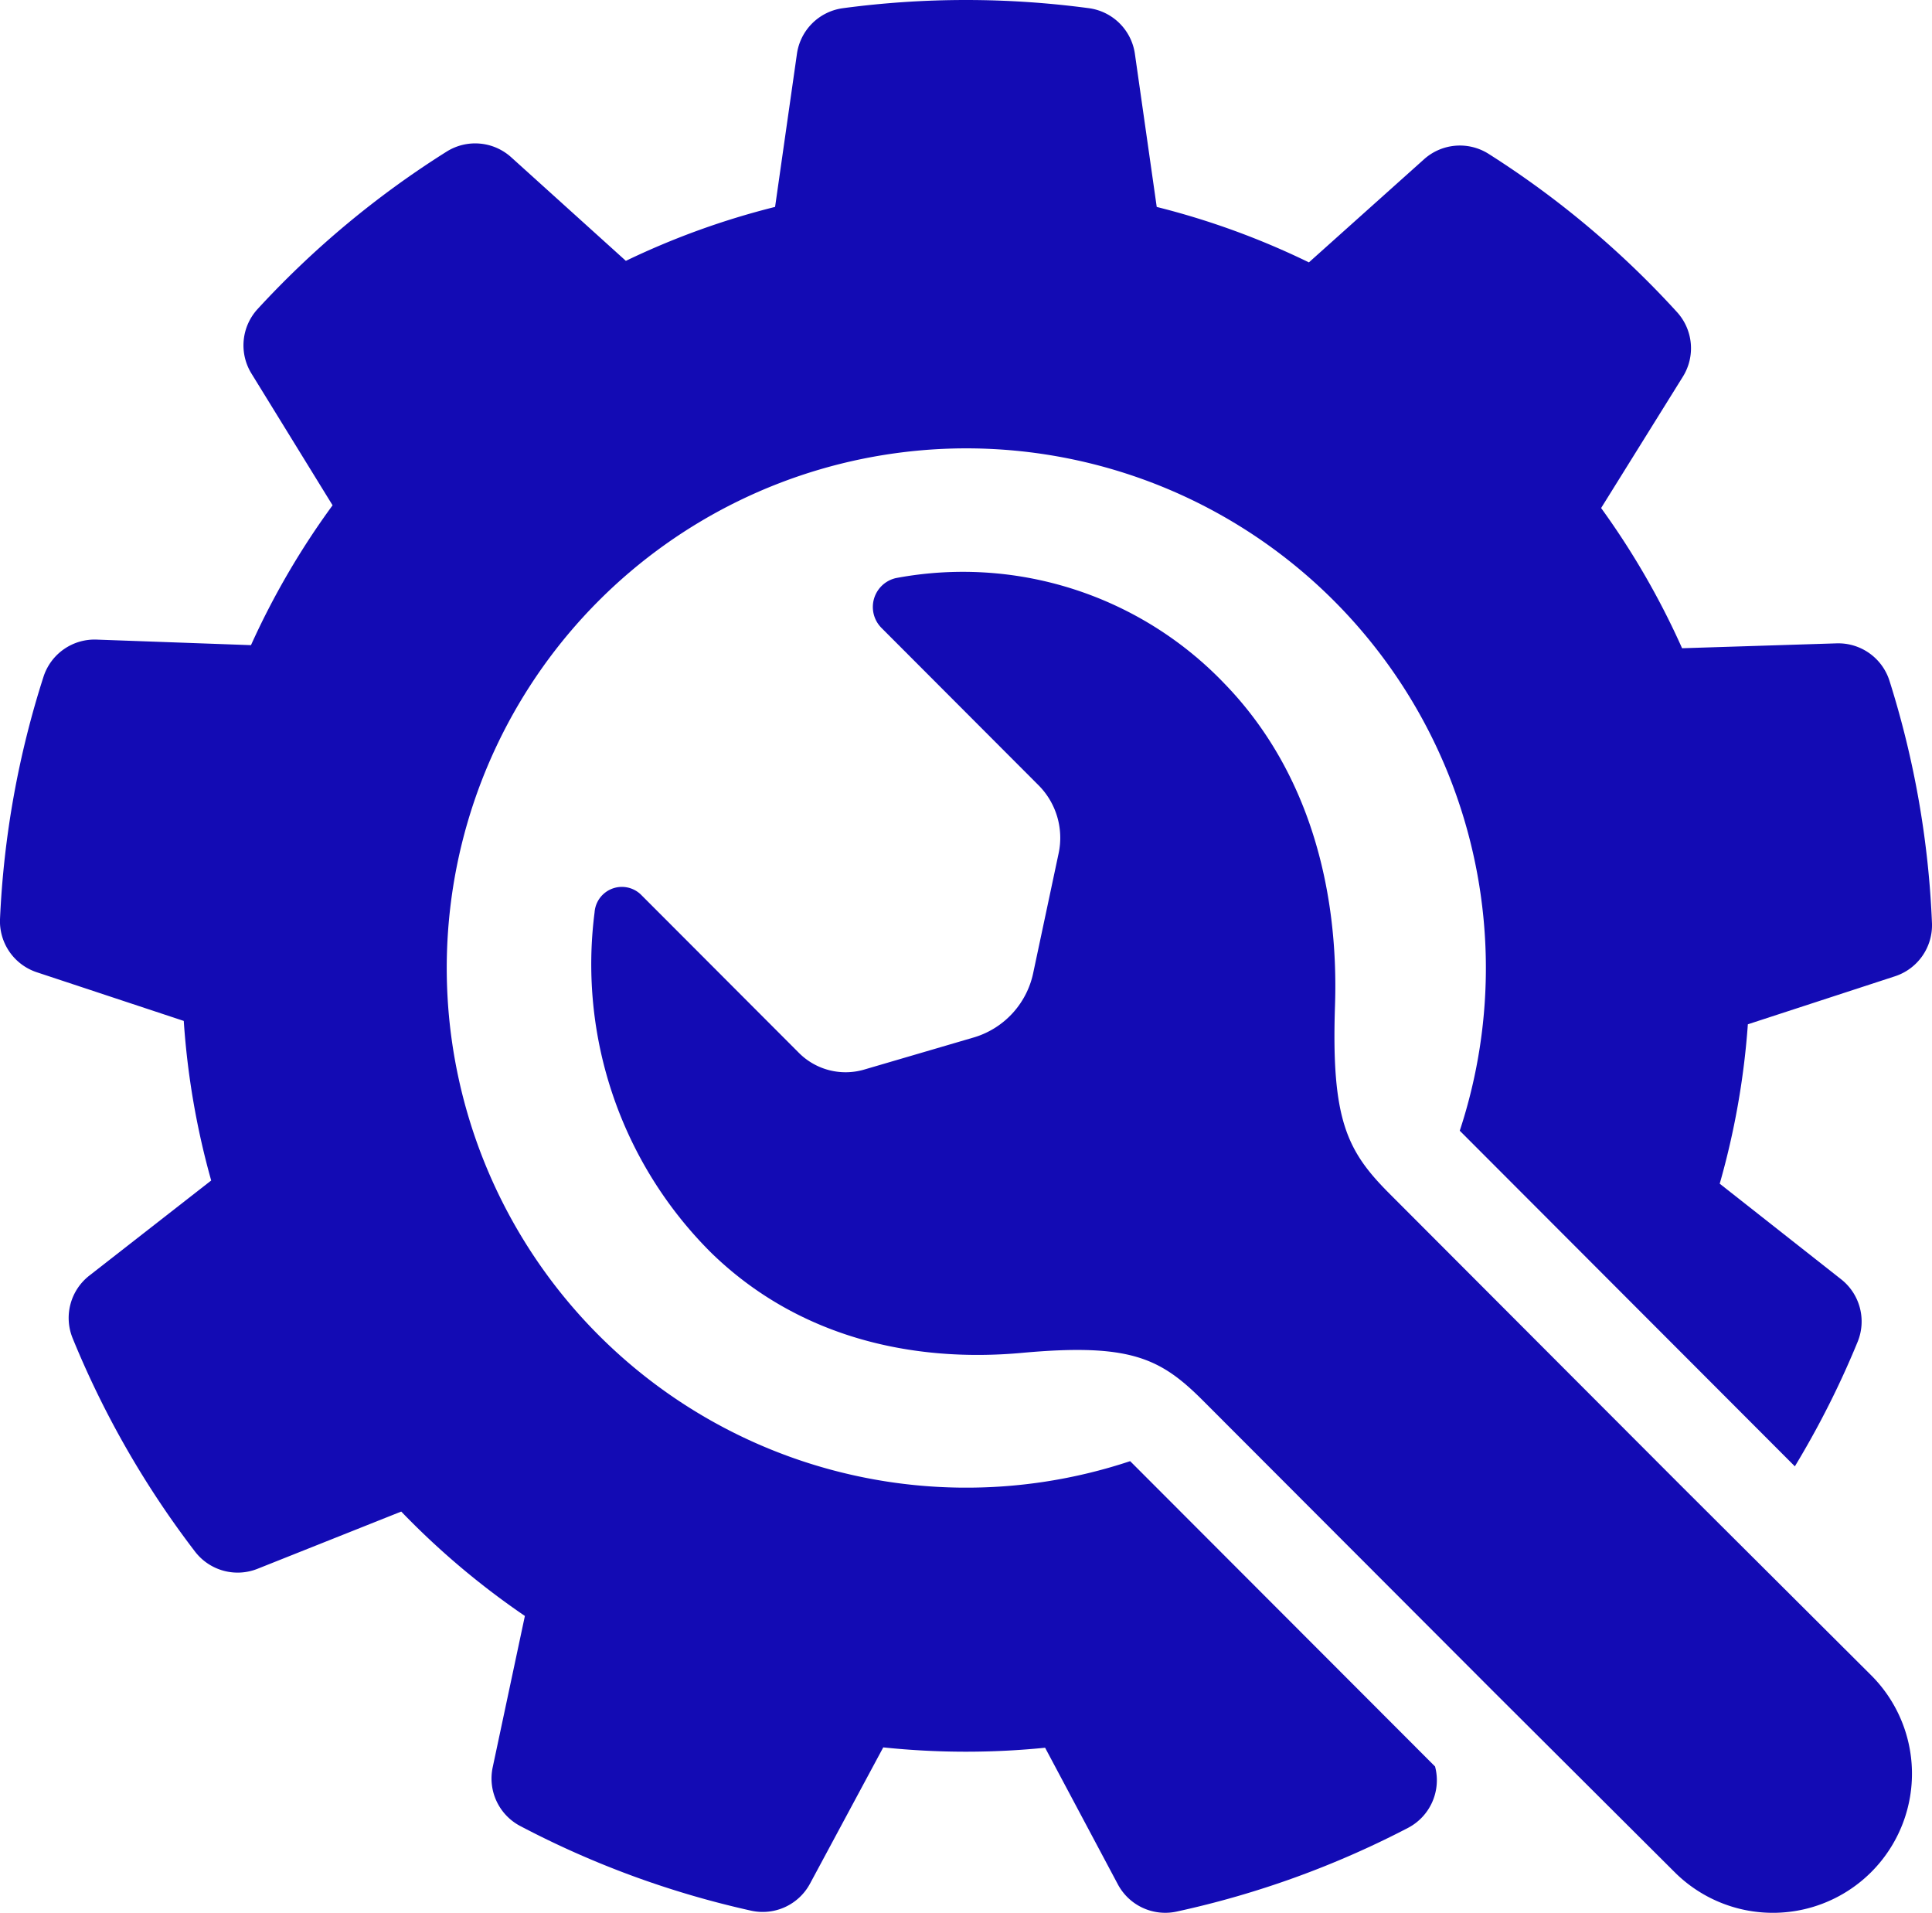 <svg id="icon-1" xmlns="http://www.w3.org/2000/svg" xmlns:xlink="http://www.w3.org/1999/xlink" width="111.536" height="110.409" viewBox="0 0 111.536 110.409">
  <defs>
    <clipPath id="clip-path">
      <rect id="Rectangle_1110" data-name="Rectangle 1110" width="111.536" height="110.409" fill="none"/>
    </clipPath>
  </defs>
  <g id="Group_895" data-name="Group 895" clip-path="url(#clip-path)">
    <path id="Path_1427" data-name="Path 1427" d="M108.314,107.757a8.028,8.028,0,0,1-11.642.3L86.192,97.611,69.457,80.853C66.993,78.385,65.246,77.52,59,78.089c-6.326.576-12.913-.886-17.93-5.766a23.483,23.483,0,0,1-6.745-19.655,1.58,1.58,0,0,1,2.686-1.02l9.086,9.1a3.807,3.807,0,0,0,3.777.994l6.4-1.876A4.943,4.943,0,0,0,59.661,56.1l1.451-6.829a4.3,4.3,0,0,0-1.135-3.924l-9.085-9.1a1.711,1.711,0,0,1,.829-2.879,20.894,20.894,0,0,1,18.972,6.095c4.88,5.032,6.6,11.89,6.378,18.577-.221,6.606.688,8.4,3.153,10.867L96.959,85.671l11.074,11.037a8.029,8.029,0,0,1,.281,11.049" fill="#130bb4"/>
    <path id="Path_1428" data-name="Path 1428" d="M82.848,101.965,65.605,84.7c-.131-.132-.251-.252-.362-.36a29.995,29.995,0,1,1,19.03-19.074l19.346,19.373c.156-.258.314-.522.471-.795a51.664,51.664,0,0,0,3.156-6.4,3.1,3.1,0,0,0-.953-3.6l-7.012-5.52a45.147,45.147,0,0,0,1.624-9.2l8.494-2.772a3.1,3.1,0,0,0,2.136-3.054,53.6,53.6,0,0,0-2.459-14.019,3.1,3.1,0,0,0-3.046-2.144l-8.922.282a45.231,45.231,0,0,0-4.674-8.093l4.722-7.586a3.1,3.1,0,0,0-.33-3.711,53.454,53.454,0,0,0-10.9-9.154,3.1,3.1,0,0,0-3.712.317l-6.65,5.955a44.9,44.9,0,0,0-8.785-3.2L65.518,3.105A3.1,3.1,0,0,0,62.88.475a53.548,53.548,0,0,0-14.233,0,3.1,3.1,0,0,0-2.639,2.63l-1.262,8.838a44.9,44.9,0,0,0-8.614,3.114L29.509,9.075a3.1,3.1,0,0,0-3.71-.333A53.55,53.55,0,0,0,14.861,17.85a3.1,3.1,0,0,0-.345,3.71L19.2,29.166a45.189,45.189,0,0,0-4.711,8.073l-8.918-.321a3.1,3.1,0,0,0-3.055,2.131A53.508,53.508,0,0,0,0,53.058,3.1,3.1,0,0,0,2.125,56.12l8.484,2.809a45.18,45.18,0,0,0,1.583,9.211L5.157,73.63a3.1,3.1,0,0,0-.969,3.6A53.514,53.514,0,0,0,11.27,89.574a3.1,3.1,0,0,0,3.594.98l8.3-3.305a45.479,45.479,0,0,0,7.138,6.026l-1.859,8.738a3.1,3.1,0,0,0,1.572,3.377,53.533,53.533,0,0,0,13.364,4.9,3.1,3.1,0,0,0,3.382-1.561l4.23-7.868a45.8,45.8,0,0,0,4.768.249q2.317,0,4.576-.229l4.2,7.886a3.1,3.1,0,0,0,3.376,1.575A53.474,53.474,0,0,0,81.3,105.5a3.1,3.1,0,0,0,1.586-3.371Z" fill="#130bb4"/>
  </g>
</svg>
